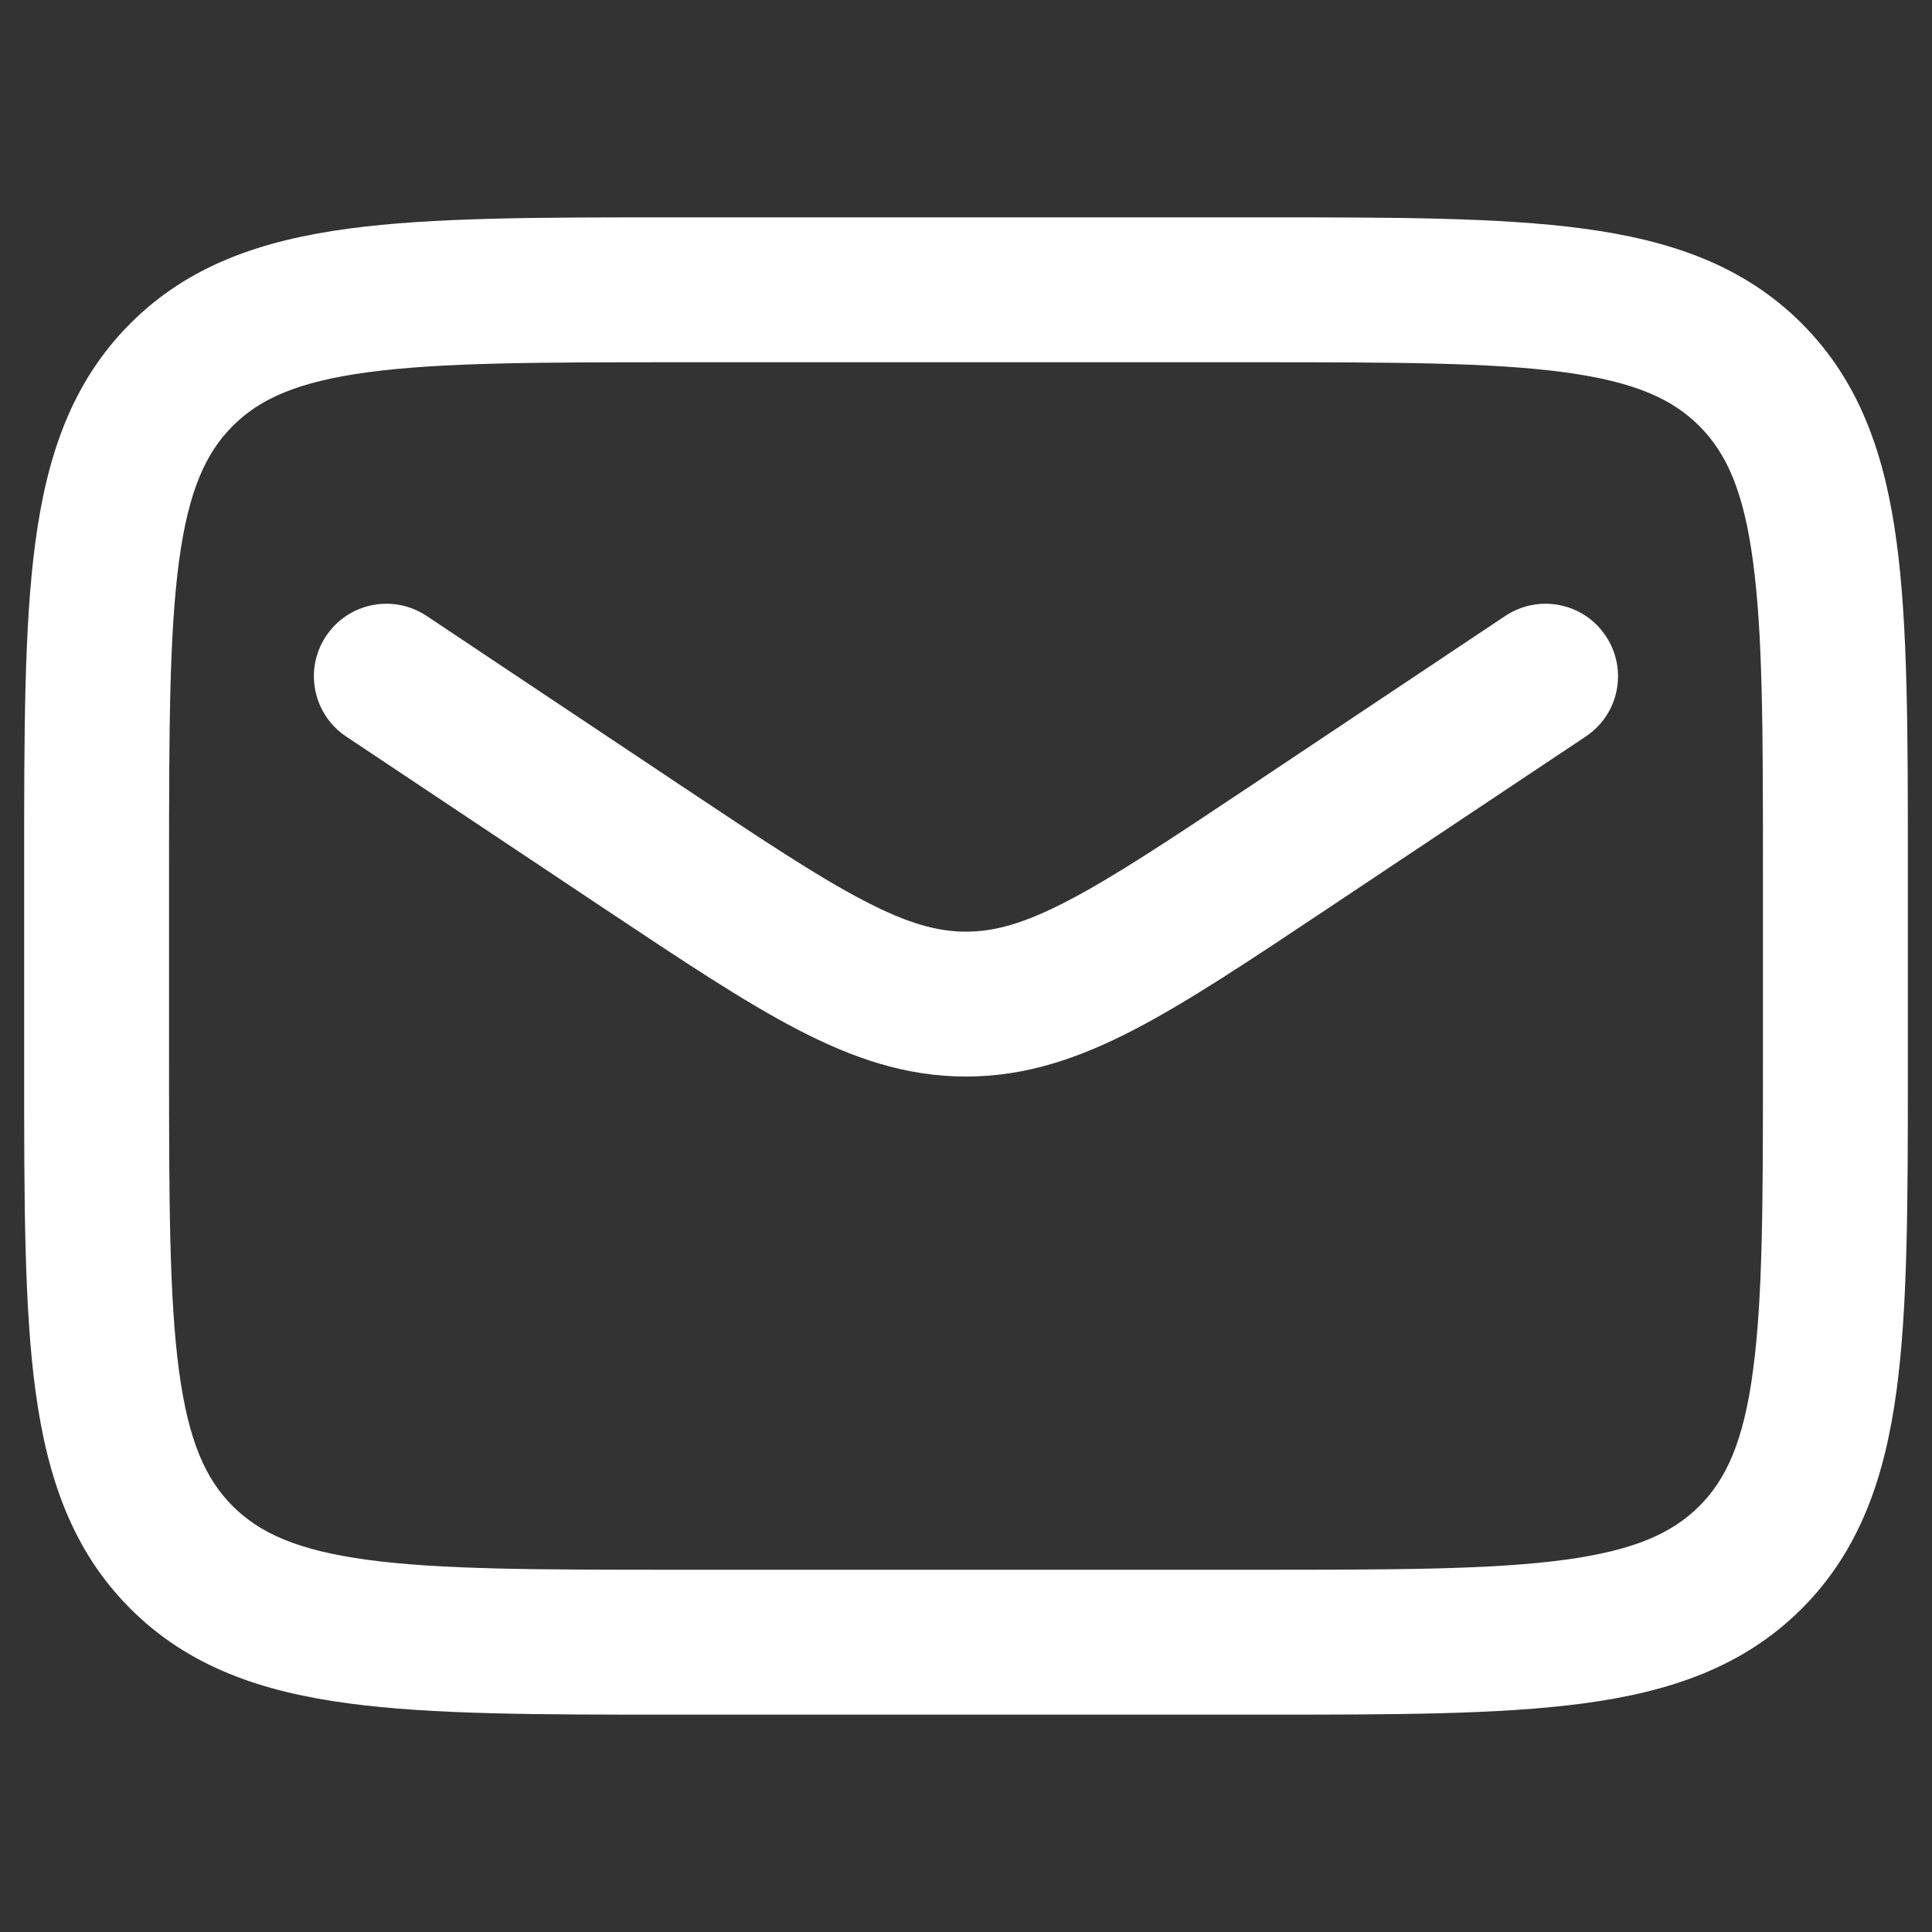 <svg width="18" height="18" viewBox="0 0 18 18" fill="none" xmlns="http://www.w3.org/2000/svg">
<rect x="0" y="0" width="18" height="18" fill="#333333" stroke="none"/>
<path fill-rule="evenodd" clip-rule="evenodd" d="M6.251 2.025H11.749C12.98 2.025 13.972 2.025 14.753 2.13C15.563 2.239 16.245 2.472 16.787 3.014C17.328 3.556 17.561 4.238 17.67 5.048C17.775 5.828 17.775 6.82 17.775 8.051V9.95C17.775 11.181 17.775 12.173 17.67 12.953C17.561 13.763 17.328 14.445 16.787 14.987C16.245 15.529 15.563 15.762 14.753 15.87C13.972 15.975 12.98 15.975 11.749 15.975H6.251C5.02 15.975 4.028 15.975 3.248 15.87C2.437 15.762 1.755 15.529 1.214 14.987C0.672 14.445 0.439 13.763 0.33 12.953C0.225 12.173 0.225 11.181 0.225 9.95V8.051C0.225 6.82 0.225 5.828 0.33 5.048C0.439 4.238 0.672 3.556 1.214 3.014C1.755 2.472 2.437 2.239 3.248 2.13C4.028 2.025 5.02 2.025 6.251 2.025ZM3.427 3.468C2.767 3.557 2.417 3.719 2.168 3.969C1.919 4.218 1.757 4.567 1.668 5.228C1.577 5.908 1.575 6.809 1.575 8.1V9.9C1.575 11.192 1.577 12.093 1.668 12.773C1.757 13.434 1.919 13.783 2.168 14.032C2.417 14.281 2.767 14.444 3.427 14.533C4.107 14.624 5.008 14.625 6.3 14.625H11.7C12.992 14.625 13.893 14.624 14.573 14.533C15.233 14.444 15.583 14.281 15.832 14.032C16.081 13.783 16.244 13.434 16.332 12.773C16.424 12.093 16.425 11.192 16.425 9.9V8.1C16.425 6.809 16.424 5.908 16.332 5.228C16.244 4.567 16.081 4.218 15.832 3.969C15.583 3.719 15.233 3.557 14.573 3.468C13.893 3.377 12.992 3.375 11.7 3.375H6.3C5.008 3.375 4.107 3.377 3.427 3.468Z" fill="white"/>
<path fill-rule="evenodd" clip-rule="evenodd" d="M3.038 5.926C3.245 5.615 3.664 5.532 3.974 5.738L6.379 7.342C7.117 7.834 7.626 8.172 8.052 8.393C8.462 8.607 8.738 8.68 9 8.68C9.261 8.68 9.538 8.607 9.948 8.393C10.373 8.172 10.883 7.834 11.621 7.342L14.025 5.738C14.336 5.532 14.755 5.615 14.961 5.926C15.168 6.236 15.085 6.655 14.774 6.862L12.338 8.486C11.639 8.952 11.069 9.332 10.571 9.591C10.051 9.861 9.556 10.03 9 10.03C8.444 10.03 7.948 9.861 7.429 9.591C6.931 9.332 6.361 8.952 5.661 8.486L3.225 6.862C2.915 6.655 2.831 6.236 3.038 5.926Z" fill="white"/>
</svg>

